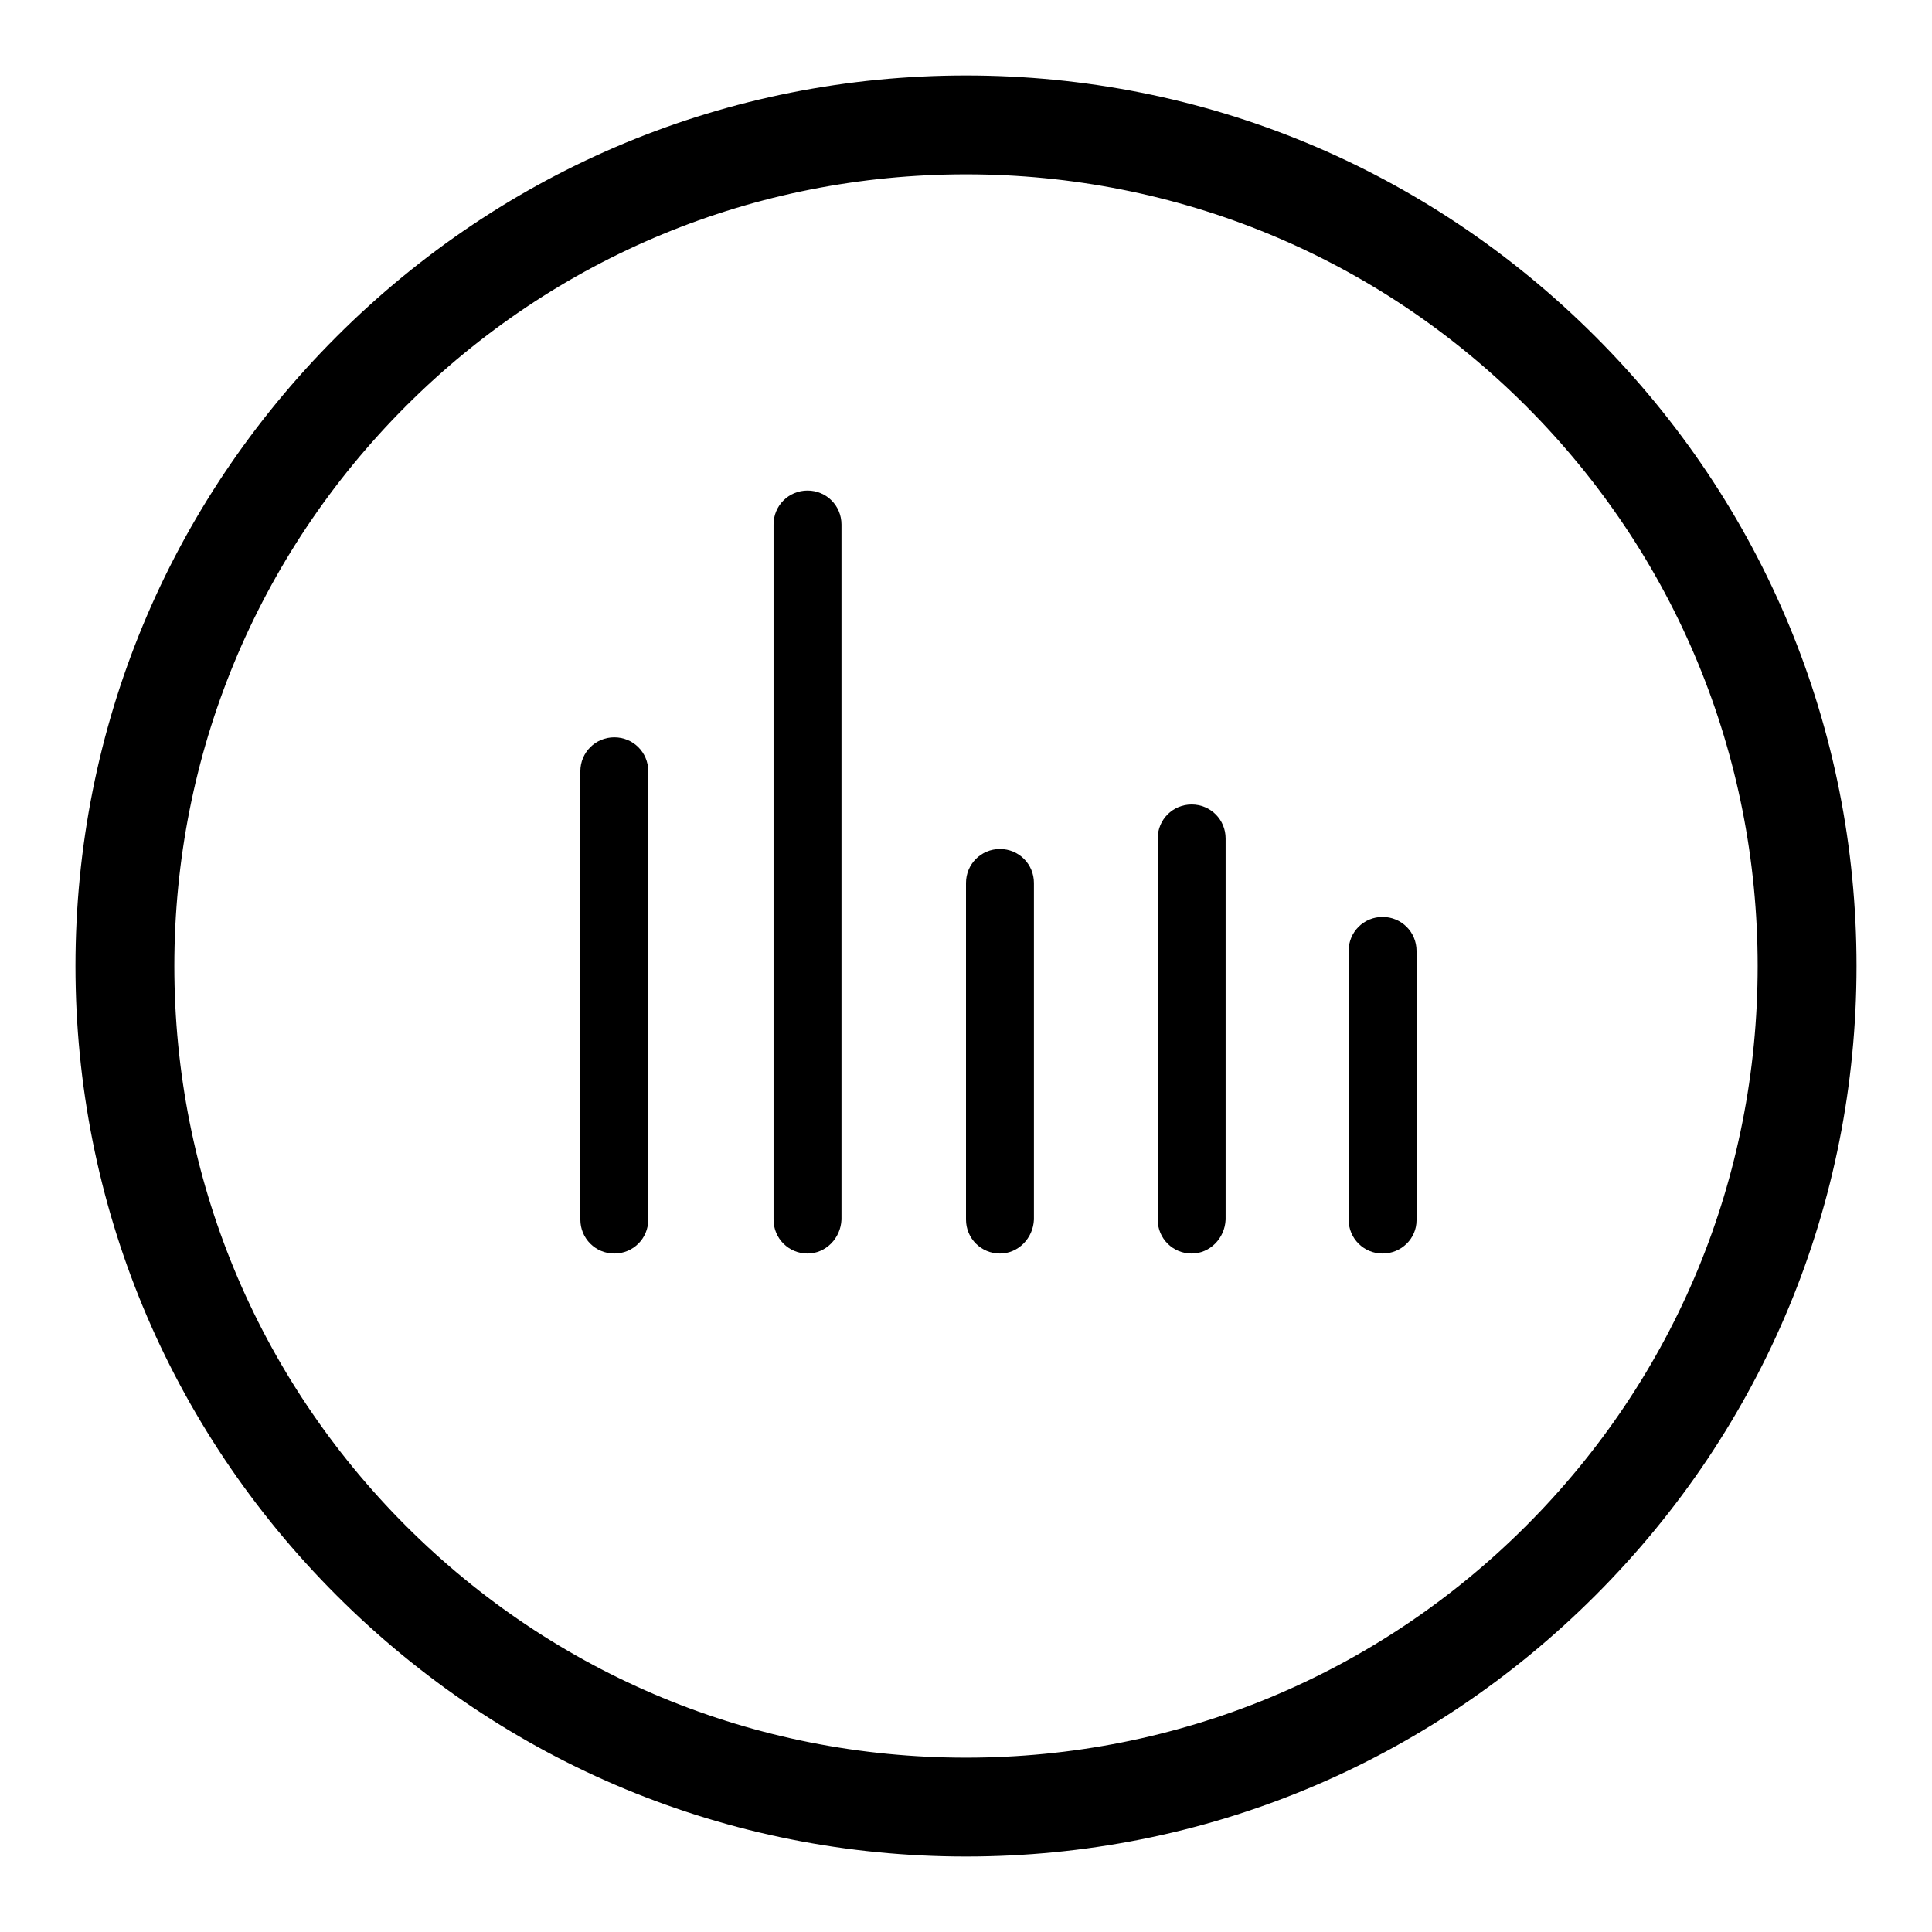<?xml version="1.0" encoding="utf-8"?>
<!-- Svg Vector Icons : http://www.onlinewebfonts.com/icon -->
<!DOCTYPE svg PUBLIC "-//W3C//DTD SVG 1.1//EN" "http://www.w3.org/Graphics/SVG/1.1/DTD/svg11.dtd">
<svg version="1.1" xmlns="http://www.w3.org/2000/svg" xmlns:xlink="http://www.w3.org/1999/xlink" x="0px" y="0px" viewBox="0 0 256 256" enable-background="new 0 0 256 256" xml:space="preserve">
<g><g><path fill="#000000" d="M128,246c-31.5,0-61.1-12.3-83.4-34.6C22.3,189.1,10,159.5,10,128c0-31.5,12.3-61.1,34.6-83.4C66.9,22.3,96.5,10,128,10c31.5,0,61.1,12.3,83.4,34.6C233.7,66.9,246,96.5,246,128c0,31.5-12.3,61.1-34.6,83.4C189.1,233.7,159.5,246,128,246z M128,23.1c-28,0-54.4,10.9-74.2,30.7C34,73.6,23.1,100,23.1,128c0,28,10.9,54.4,30.7,74.2C73.6,222,100,232.9,128,232.9c28,0,54.4-10.9,74.2-30.7c19.8-19.8,30.7-46.1,30.7-74.2c0-28-10.9-54.4-30.7-74.2C182.4,34,156,23.1,128,23.1z"/><path fill="#000000" d="M107,166.1L107,166.1c-2.5,0-4.5-2-4.5-4.5V69.5c0-2.5,2-4.5,4.5-4.5l0,0c2.5,0,4.5,2,4.5,4.5v92.1C111.4,164.1,109.4,166.1,107,166.1z"/><path fill="#000000" d="M132.5,166.1L132.5,166.1c-2.5,0-4.5-2-4.5-4.5v-44.6c0-2.5,2-4.5,4.5-4.5l0,0c2.5,0,4.5,2,4.5,4.5v44.6C136.9,164.1,134.9,166.1,132.5,166.1z"/><path fill="#000000" d="M157.9,166.1L157.9,166.1c-2.5,0-4.5-2-4.5-4.5v-50.5c0-2.5,2-4.5,4.5-4.5l0,0c2.5,0,4.5,2,4.5,4.5v50.5C162.3,164.1,160.3,166.1,157.9,166.1z"/><path fill="#000000" d="M183.2,166.1L183.2,166.1c-2.5,0-4.5-2-4.5-4.5V126c0-2.5,2-4.5,4.5-4.5l0,0c2.5,0,4.5,2,4.5,4.5v35.7C187.7,164.1,185.7,166.1,183.2,166.1z"/><path fill="#000000" d="M81.4,166.1L81.4,166.1c-2.5,0-4.5-2-4.5-4.5v-59.4c0-2.5,2-4.5,4.5-4.5l0,0c2.5,0,4.5,2,4.5,4.5v59.4C85.9,164.1,83.9,166.1,81.4,166.1z"/></g></g>
</svg>